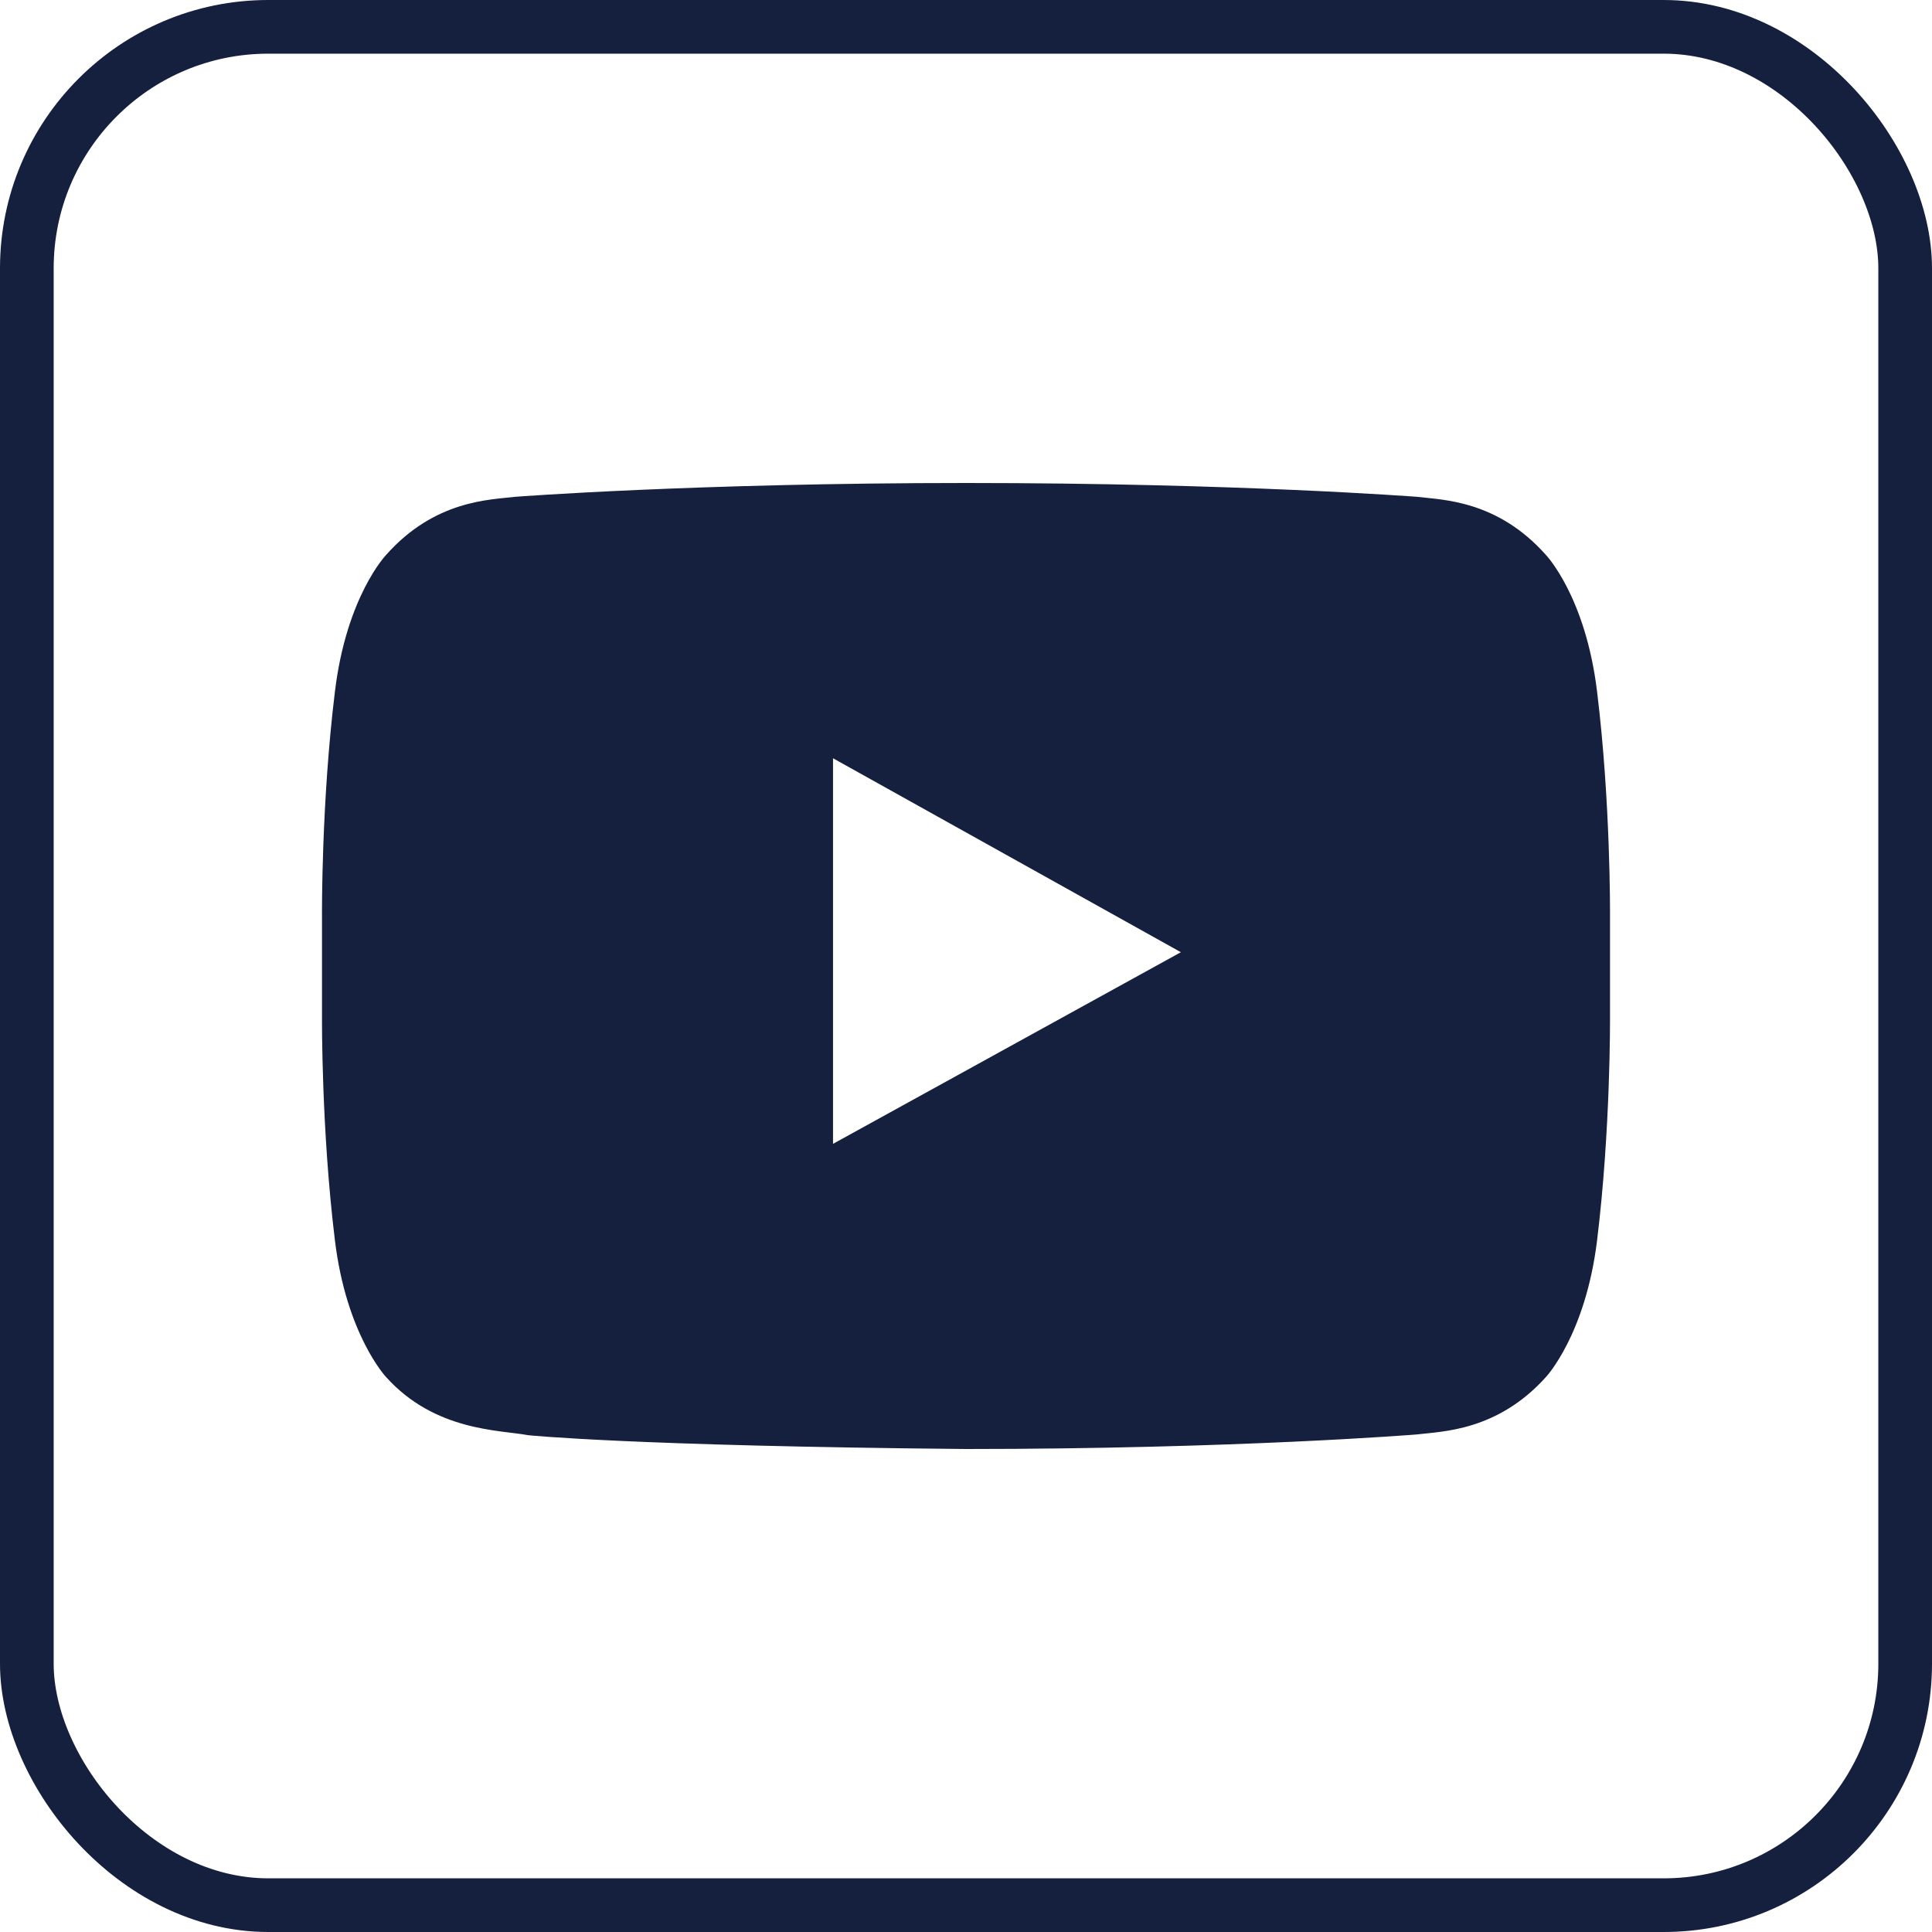 <svg width="36" height="36" viewBox="0 0 36 36" fill="none" xmlns="http://www.w3.org/2000/svg">
<rect x="0.5" y="0.5" width="35" height="35" rx="4.5" stroke="#151F3E"/>
<path d="M15.522 21.314L22.004 17.743L15.522 14.129V21.314ZM18 9C23.049 9 26.397 9.257 26.397 9.257C26.866 9.314 27.897 9.314 28.808 10.343C28.808 10.343 29.544 11.114 29.759 12.886C30.013 14.957 30 17.029 30 17.029V18.971C30 18.971 30.013 21.043 29.759 23.114C29.544 24.871 28.808 25.657 28.808 25.657C27.897 26.671 26.866 26.671 26.397 26.729C26.397 26.729 23.049 27 18 27C11.759 26.943 9.844 26.743 9.844 26.743C9.308 26.643 8.103 26.671 7.192 25.657C7.192 25.657 6.455 24.871 6.241 23.114C5.987 21.043 6 18.971 6 18.971V17.029C6 17.029 5.987 14.957 6.241 12.886C6.455 11.114 7.192 10.343 7.192 10.343C8.103 9.314 9.134 9.314 9.603 9.257C9.603 9.257 12.951 9 18 9Z" fill="#151F3E"/>
</svg>

